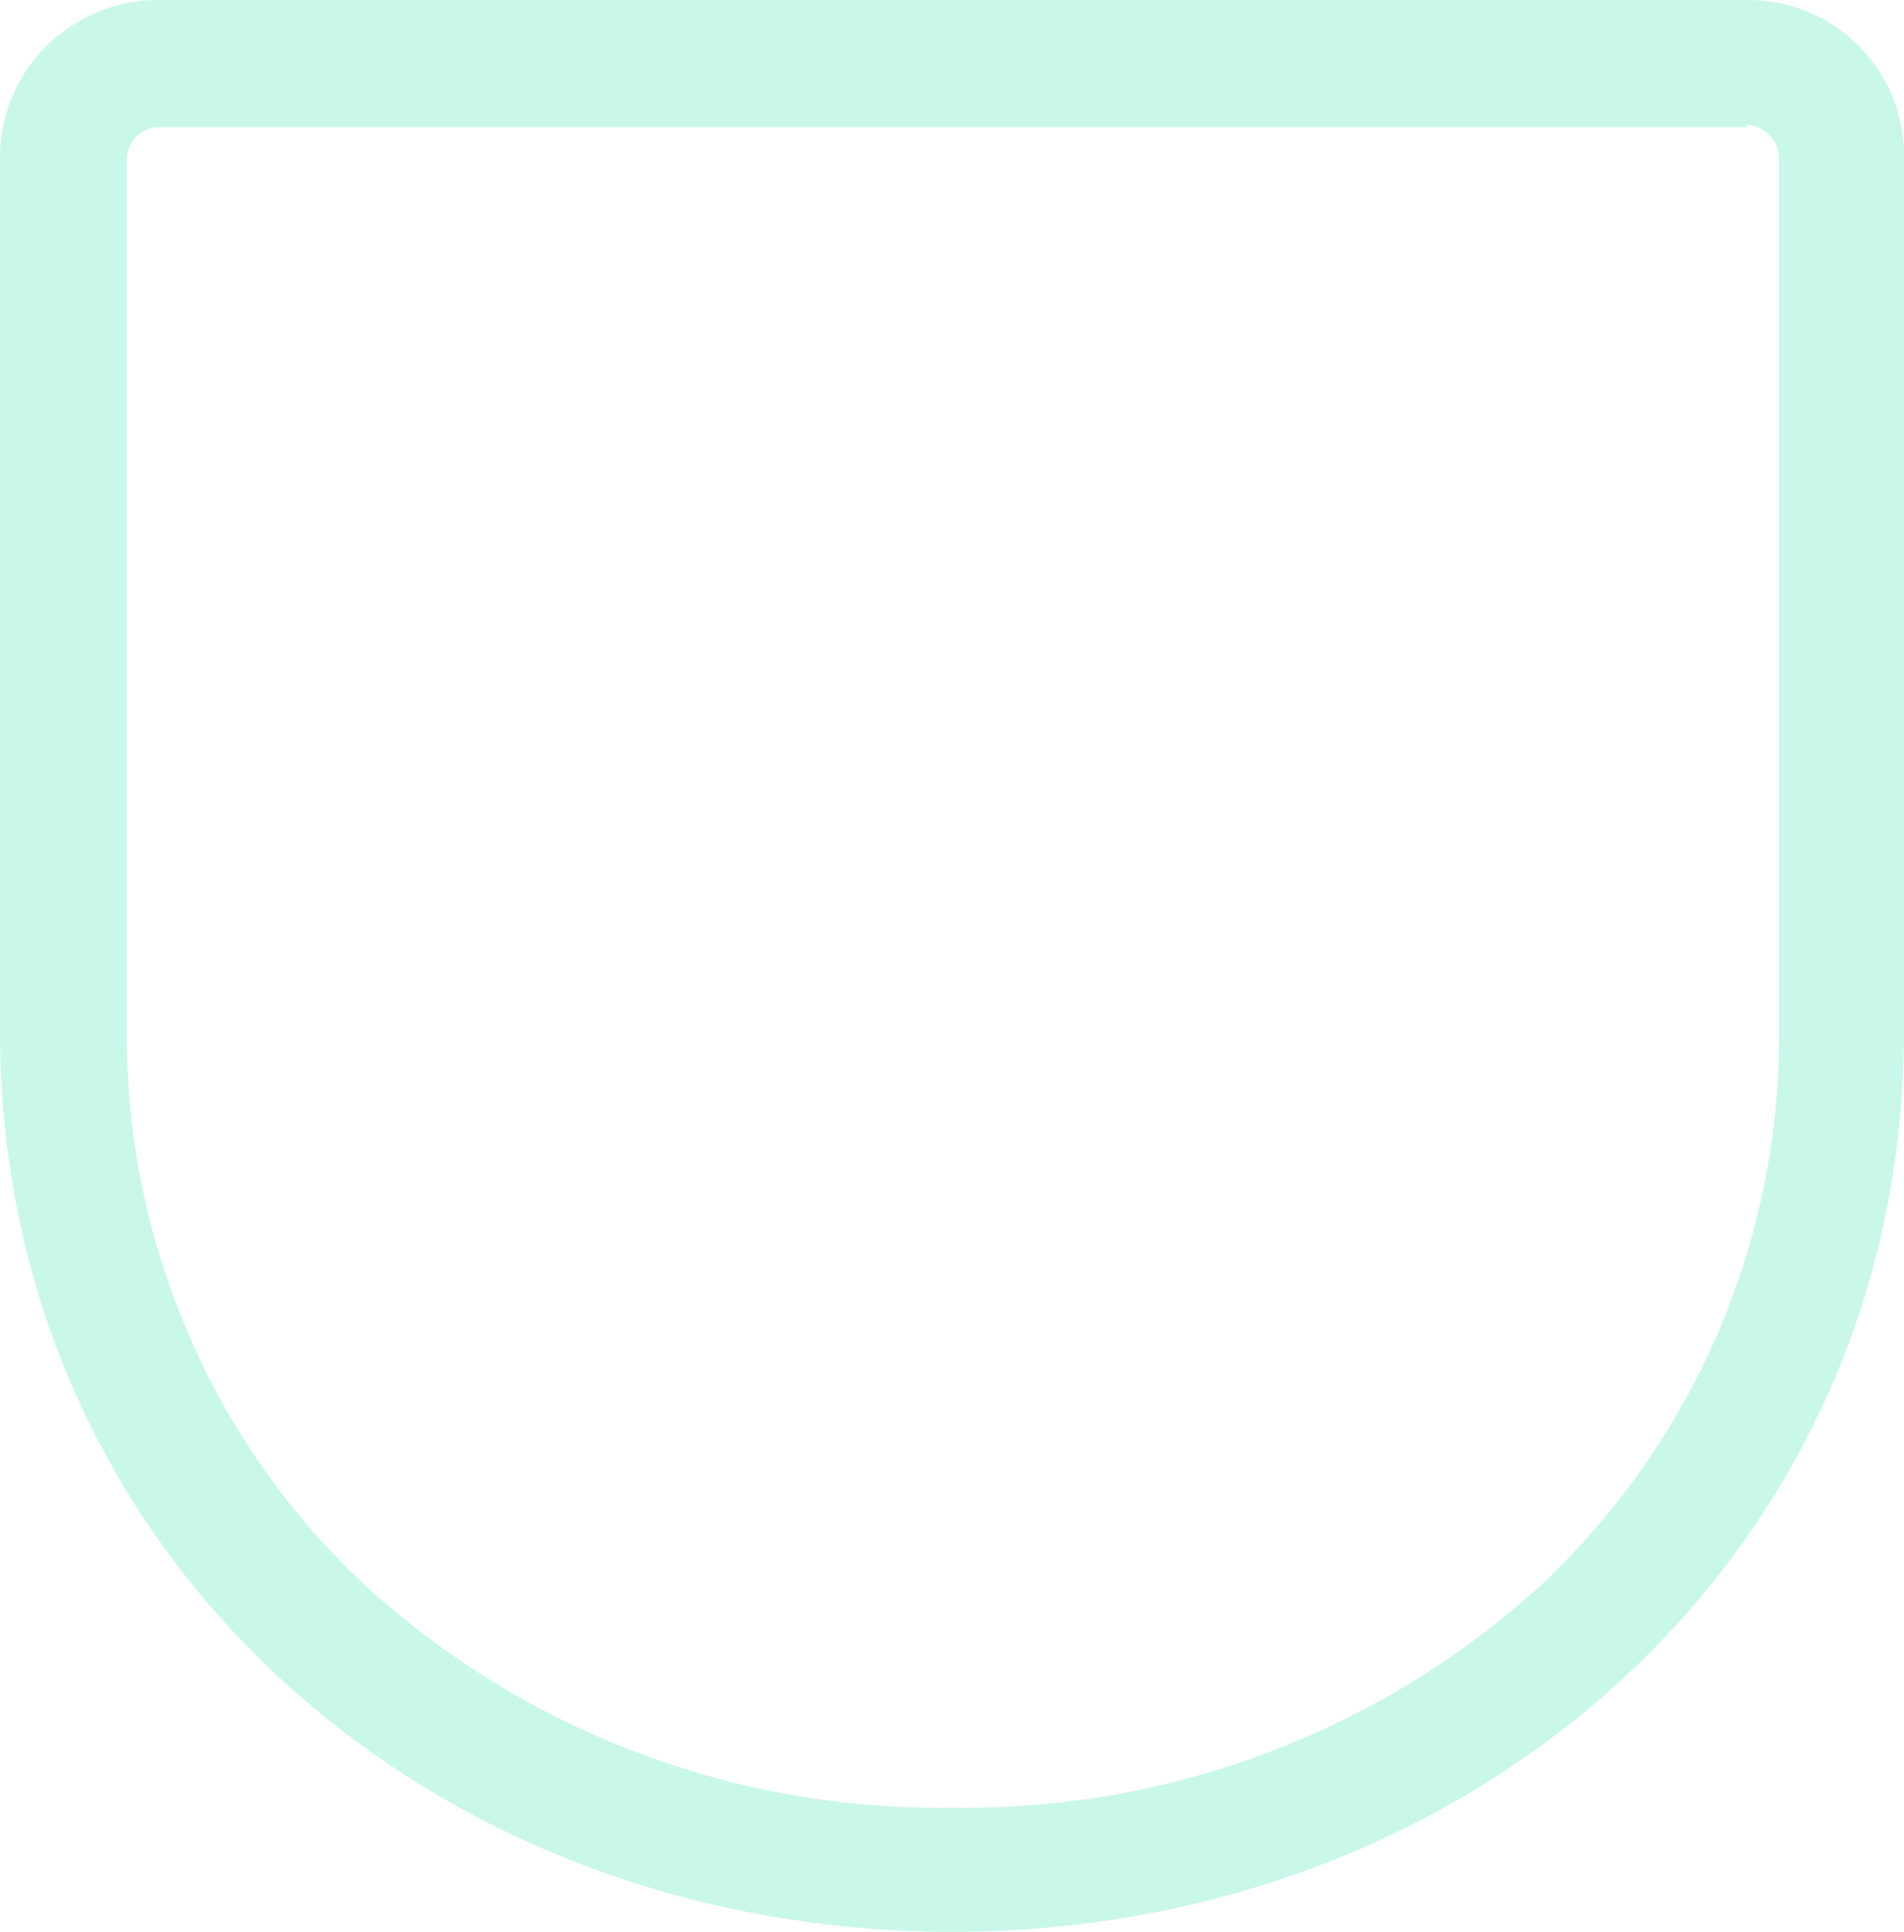 <svg xmlns="http://www.w3.org/2000/svg" width="70" height="71" viewBox="0 0 70 71" fill="none"><path d="M64.225 0H5.775C5.024 0.001 4.282 0.151 3.591 0.441C2.887 0.736 2.247 1.16 1.703 1.691C1.163 2.228 0.736 2.866 0.444 3.567C0.148 4.265 -0.003 5.015 4.35882e-05 5.773V37.908C4.35882e-05 57.102 15.695 71 35.018 71C54.341 71 69.999 56.991 69.999 37.908V5.773C70.009 5.015 69.867 4.263 69.581 3.561C69.294 2.858 68.87 2.22 68.332 1.682C67.795 1.145 67.154 0.719 66.449 0.43C65.744 0.141 64.988 -0.005 64.225 0ZM64.225 4.596C64.379 4.596 64.532 4.628 64.672 4.692C64.813 4.755 64.938 4.848 65.039 4.964C65.264 5.175 65.397 5.465 65.409 5.773V37.908C65.431 41.729 64.66 45.512 63.145 49.023C61.629 52.534 59.401 55.697 56.599 58.315C50.708 63.651 42.99 66.556 35.018 66.441C27.056 66.562 19.349 63.655 13.474 58.315C10.659 55.704 8.426 52.535 6.922 49.013C5.417 45.528 4.649 41.774 4.664 37.982V5.846C4.663 5.696 4.692 5.548 4.75 5.409C4.807 5.27 4.891 5.144 4.997 5.037C5.21 4.814 5.502 4.682 5.812 4.67H64.225" fill="#2BE2AE" fill-opacity="0.25"></path></svg>